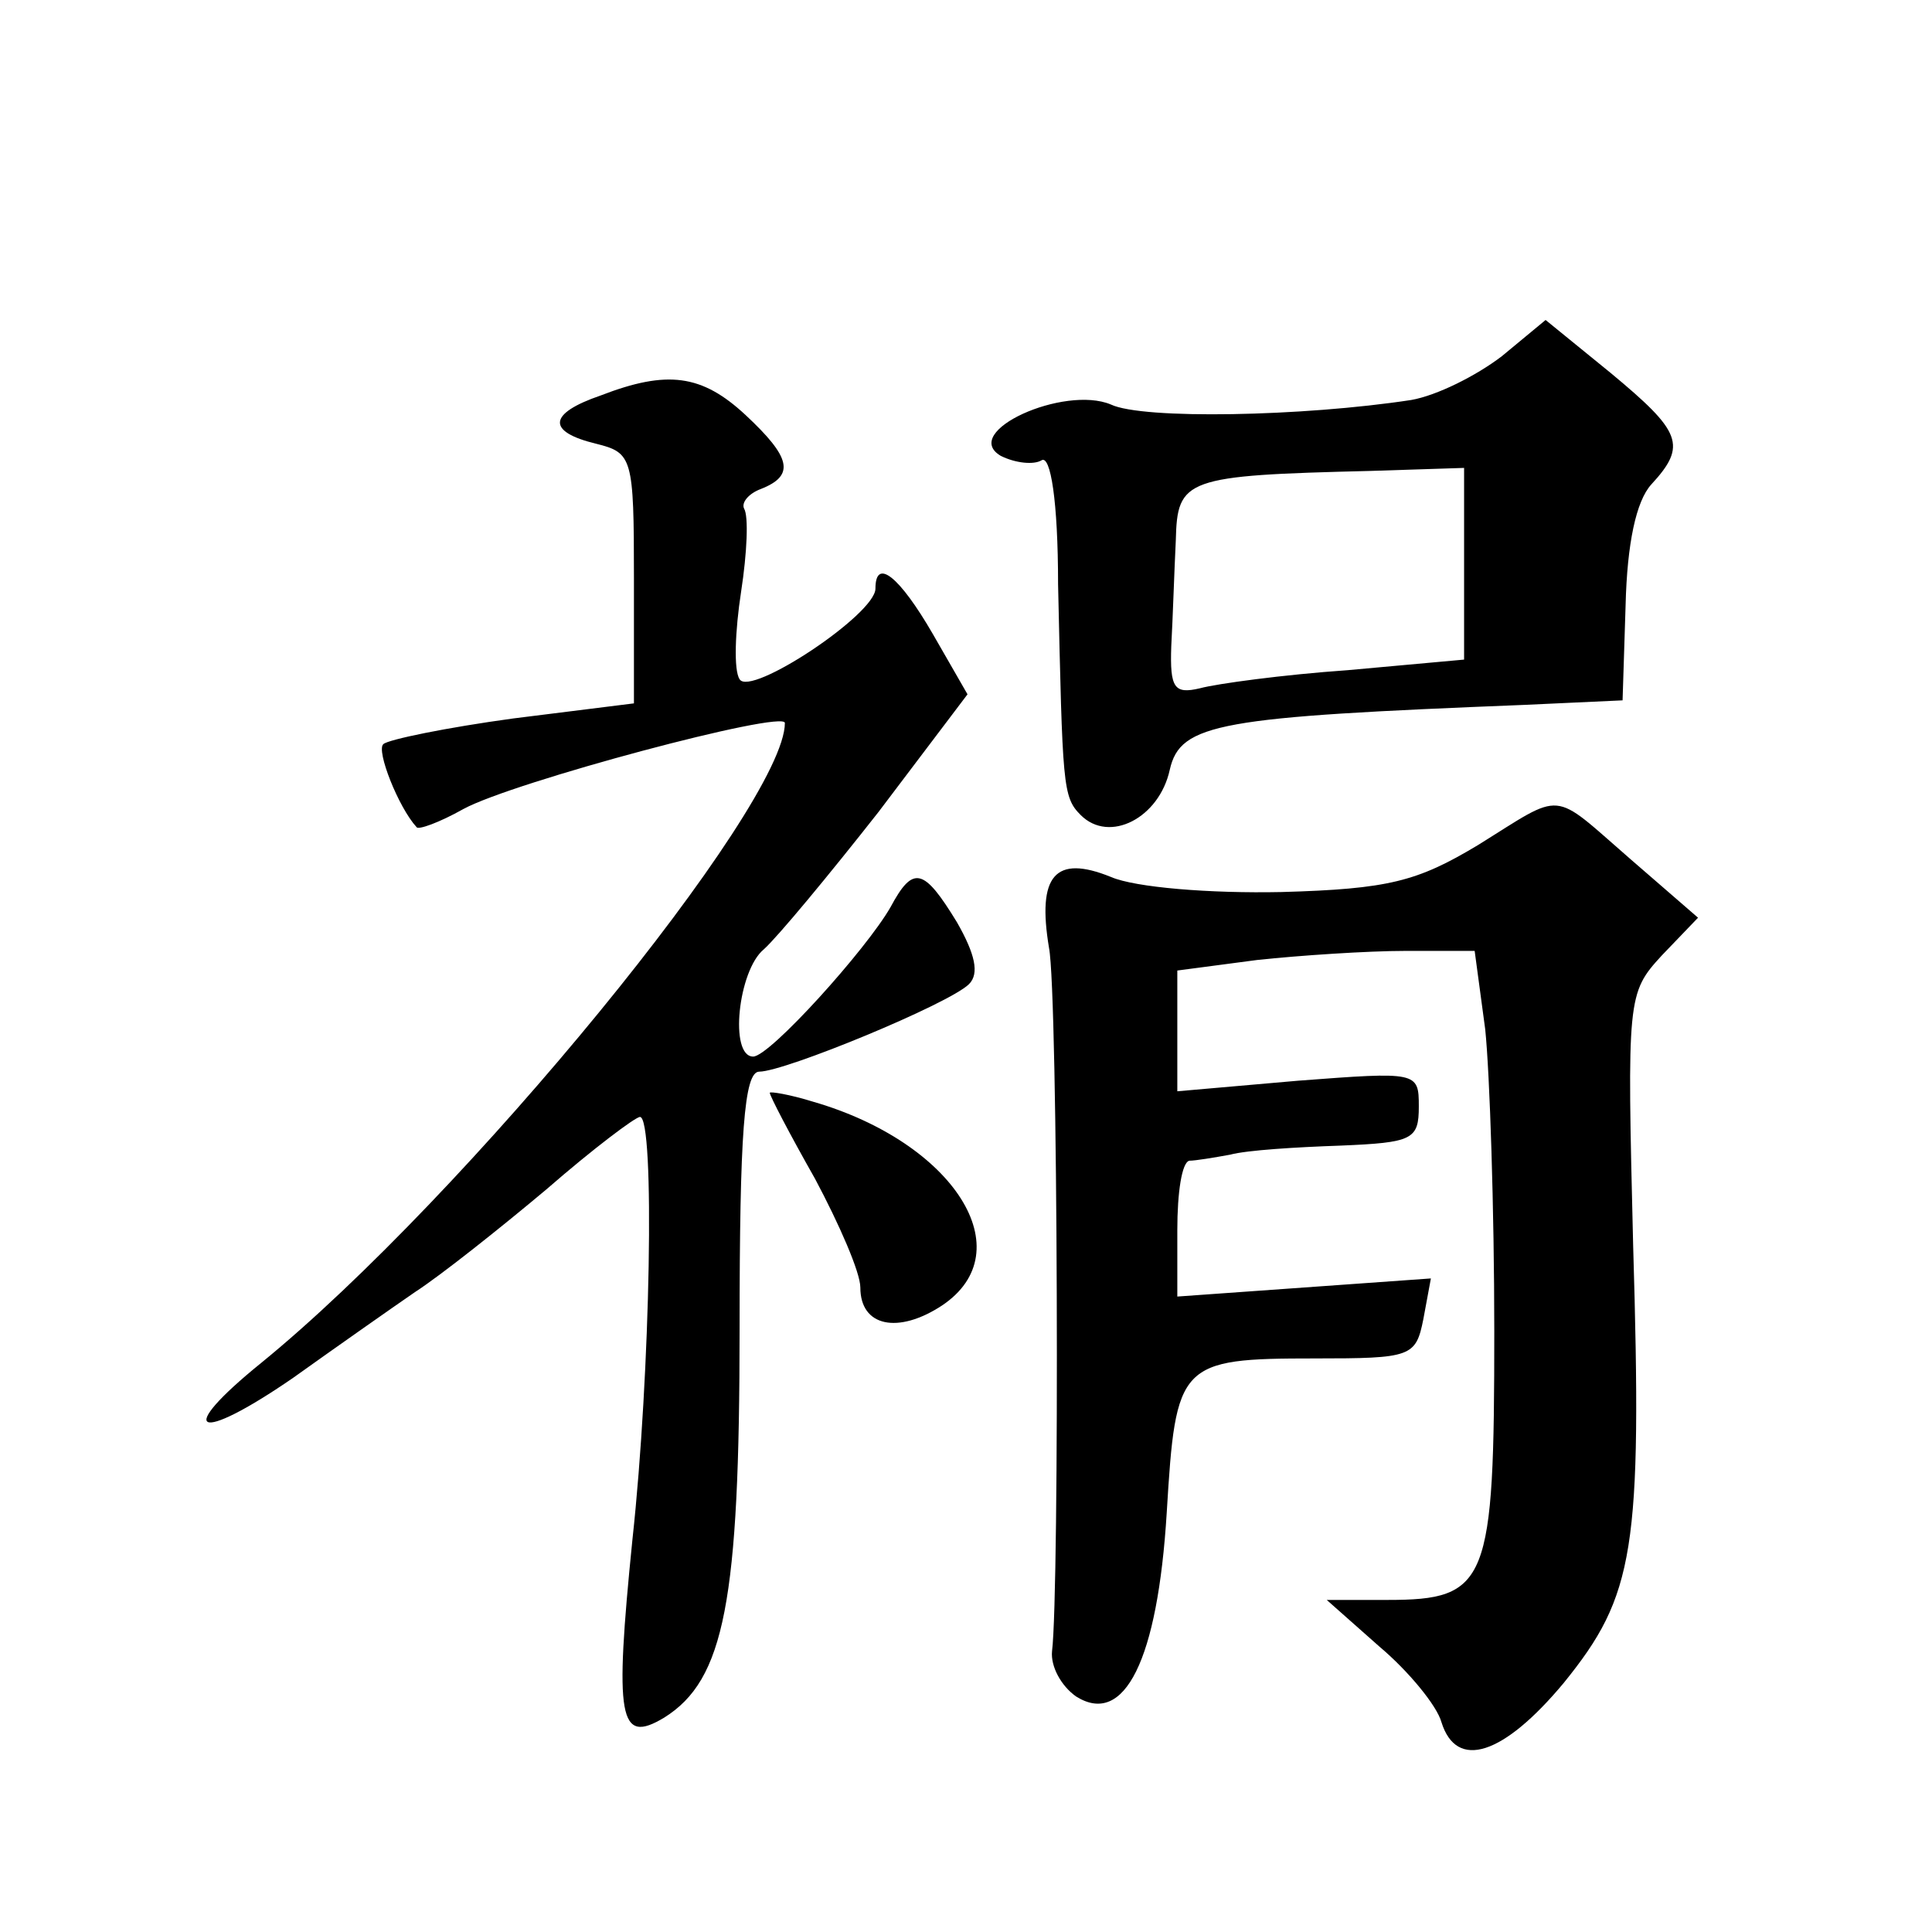 <?xml version="1.0" standalone="no"?>
<!DOCTYPE svg PUBLIC "-//W3C//DTD SVG 20010904//EN"
 "http://www.w3.org/TR/2001/REC-SVG-20010904/DTD/svg10.dtd">
<svg version="1.0" xmlns="http://www.w3.org/2000/svg"
 width="128pt" height="128pt" viewBox="0 0 128 128"
 preserveAspectRatio="xMidYMid meet">
<g transform="translate(0,128) scale(0.1,-0.1)"
fill="#0" stroke="none">
<path d="M995 1044 c-17 -13 -43 -26 -60 -29 -72 -11 -178 -13 -199 -3 -31 13 -100
-18 -73 -34 10 -5 22 -6 27 -3 6 4 11 -27 11 -82 3 -134 3 -141 15 -153 19 -19
52 -2 59 30 7 31 33 35 235 43 l65 3 2 63 c1 41 7 69 17 80 24 26 20 35 -27 74
l-43 35 -29 -24z m-25 -138 l0 -63 -77 -7 c-43 -3 -87 -9 -98 -12 -17 -4 -20 0
-19 28 1 18 2 50 3 70 1 41 6 43 129 46 l62 2 0 -64z M398 1018 c-35 -12 -36 -24
-3 -32 24 -6 25 -9 25 -89 l0 -83 -80 -10 c-44 -6 -83 -14 -86 -17 -5 -4 10 -42
22 -55 1 -2 15 3 31 12 33 18 213 66 213 57 0 -55 -212 -314 -347 -424 -58 -47
-43 -54 21 -10 28 20 65 46 81 57 17 11 56 42 87 68 31 27 59 48 62 48 10 0 7 -170
-5 -280 -12 -119 -9 -136 21 -118 40 25 50 77 50 258 0 129 3 170 13 170 17 0 126
45 139 58 7 7 4 20 -8 41 -22 36 -29 38 -44 10 -16 -28 -80 -99 -91 -99 -16 0 -10
57 7 71 9 8 43 49 76 91 l59 78 -23 40 c-22 38 -38 51 -38 30 0 -17 -83 -72 -90
-60 -4 6 -3 32 1 58 4 26 5 50 2 55 -2 4 3 10 11 13 23 9 20 21 -10 49 -29 27 -52
30 -96 13z M979 720 c-40 -24 -59 -29 -130 -31 -47 -1 -97 3 -113 10 -37 15 -49
1 -41 -47 6 -30 7 -426 2 -466 -1 -10 6 -23 16 -30 32 -20 54 24 60 122 6 99 8
102 98 102 64 0 67 1 72 26 l5 27 -84 -6 -84 -6 0 44 c0 25 3 45 8 46 4 0 16 2
27 4 11 3 44 5 73 6 48 2 52 4 52 26 0 23 -1 23 -80 17 l-80 -7 0 40 0 40 53 7
c28 3 73 6 98 6 l46 0 7 -52 c3 -29 6 -119 6 -200 0 -167 -4 -178 -71 -178 l-40
0 35 -31 c19 -16 38 -39 41 -50 10 -32 41 -22 81 26 47 58 52 88 46 290 -4 164
-4 167 19 192 l24 25 -45 39 c-53 46 -43 45 -101 9z M510 556 c0 -2 13 -27 30 -57
16 -30 30 -62 30 -72 0 -26 25 -31 54 -12 54 36 8 108 -85 135 -16 5 -29 7 -29
6z"/>
</g>
</svg>
